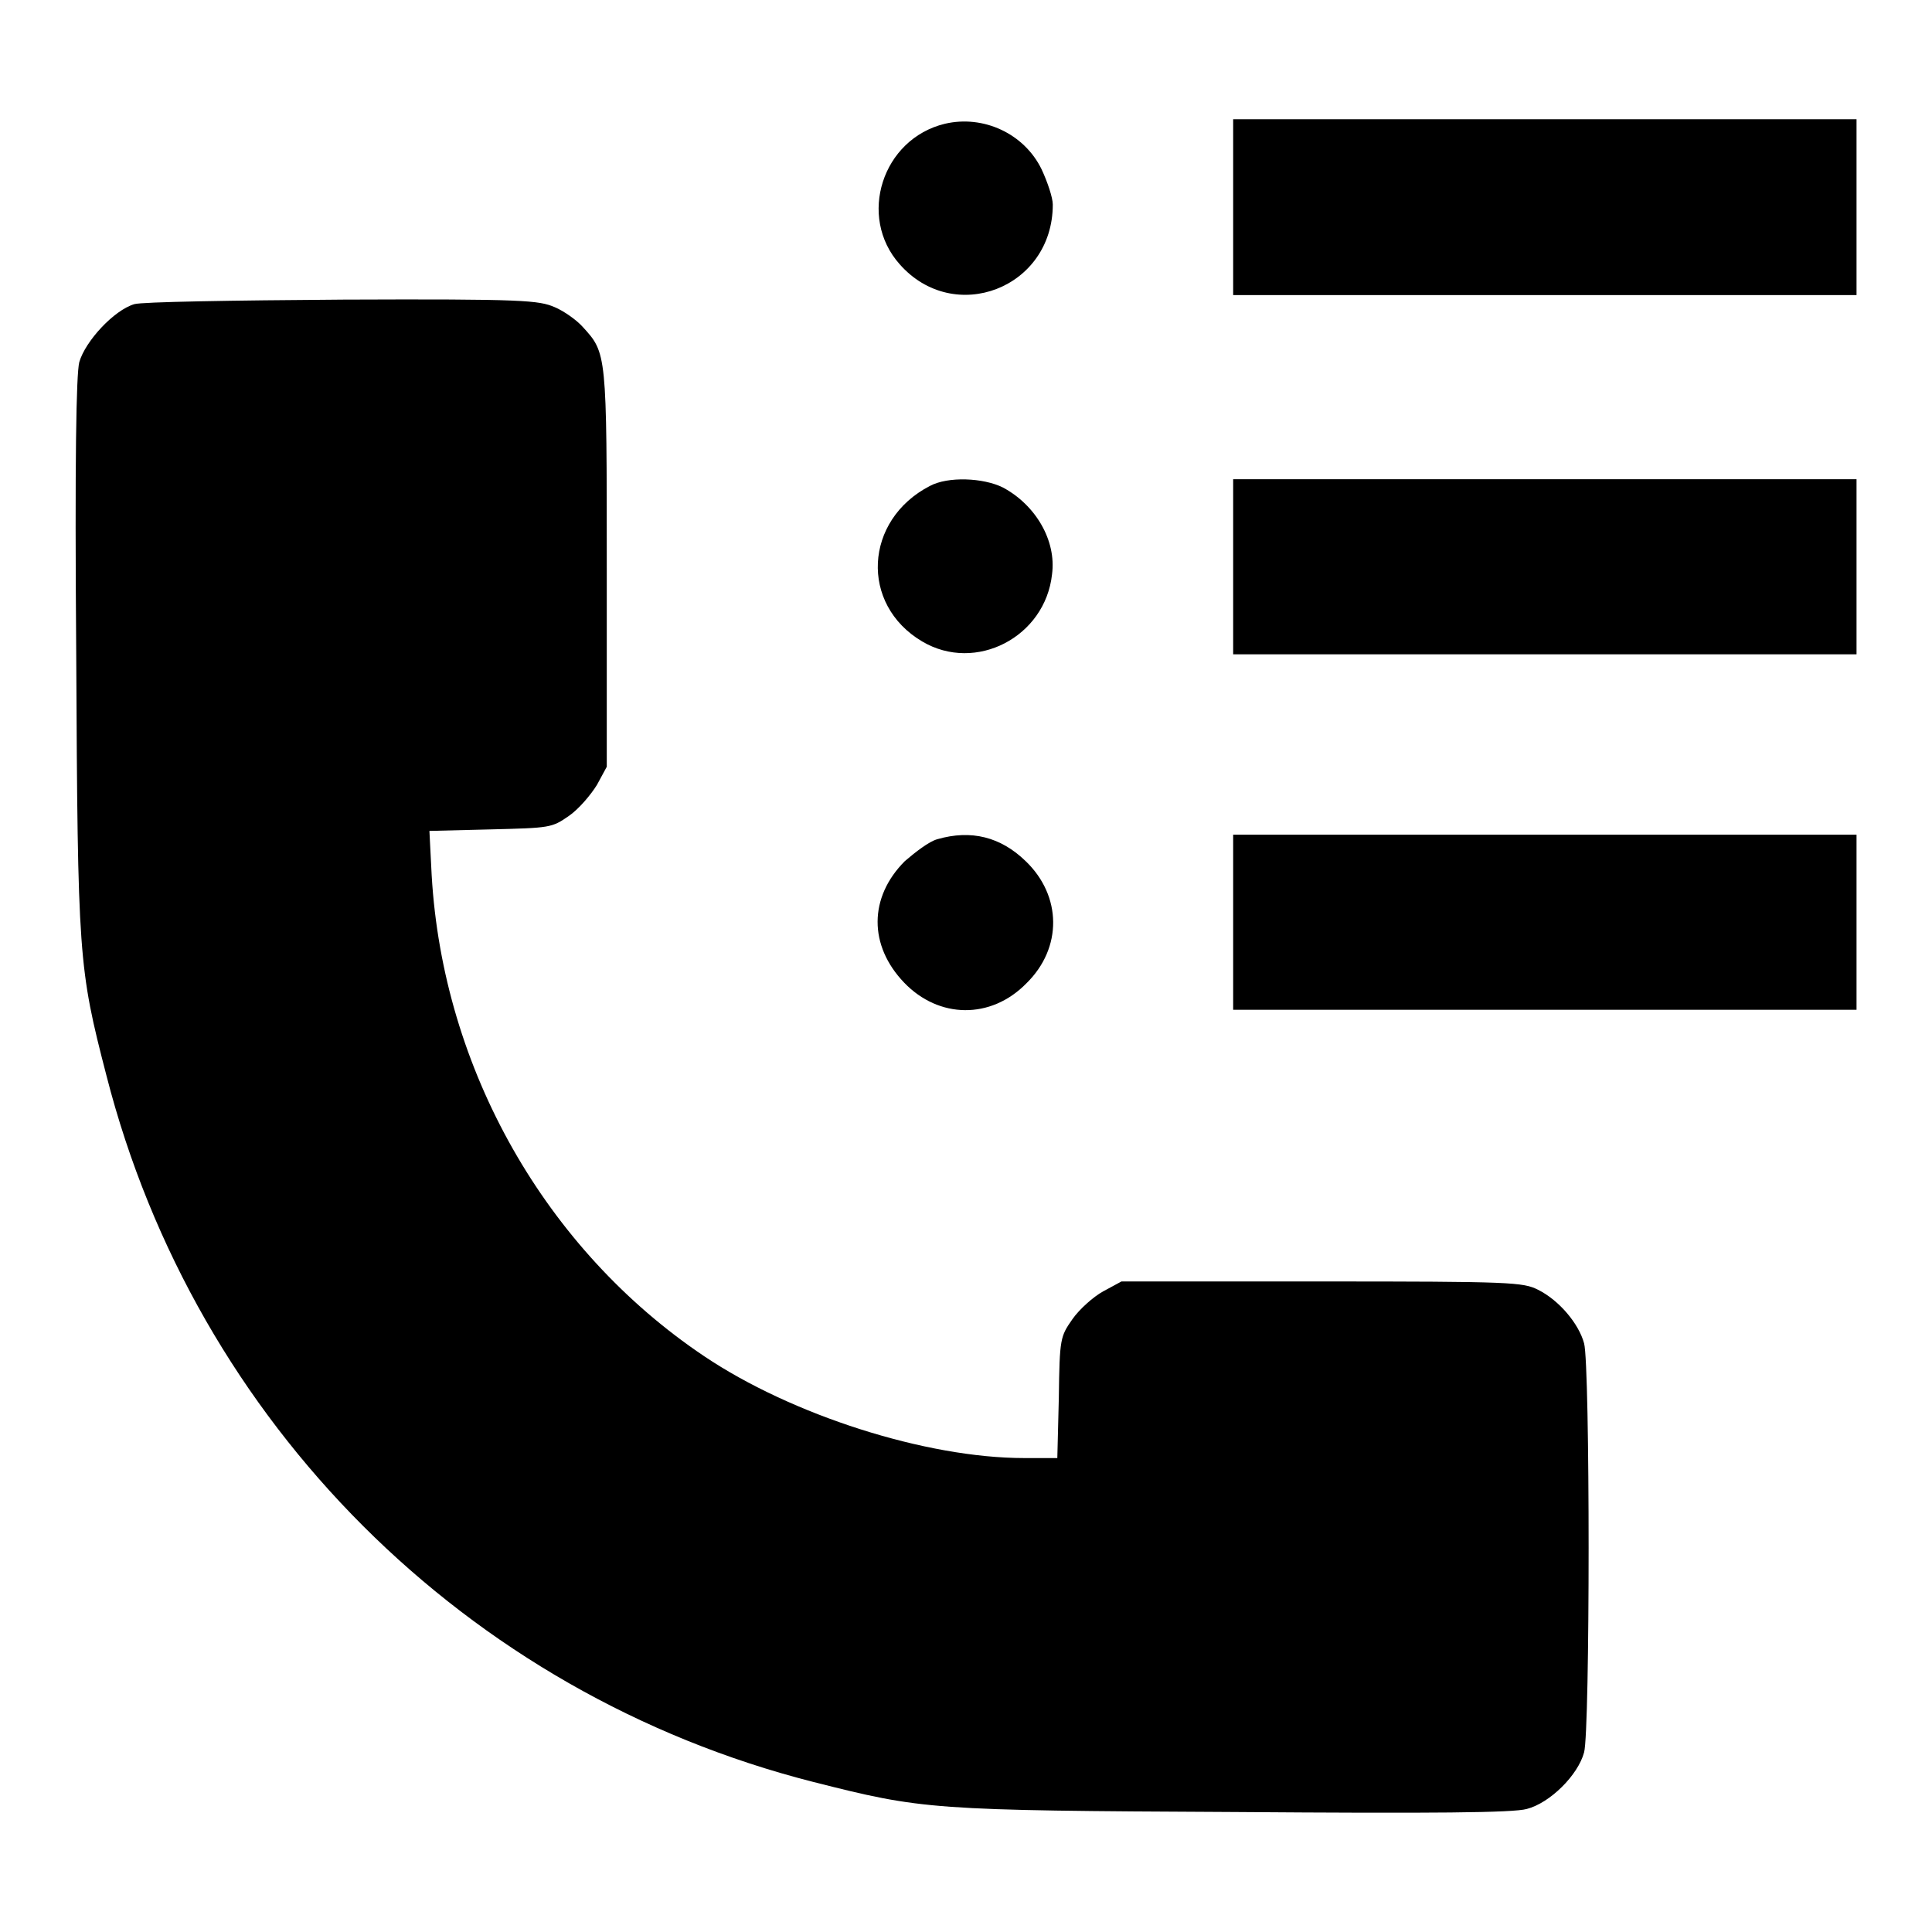 <?xml version="1.0" encoding="utf-8"?>
<!-- Svg Vector Icons : http://www.onlinewebfonts.com/icon -->
<!DOCTYPE svg PUBLIC "-//W3C//DTD SVG 1.1//EN" "http://www.w3.org/Graphics/SVG/1.1/DTD/svg11.dtd">
<svg version="1.1" xmlns="http://www.w3.org/2000/svg" xmlns:xlink="http://www.w3.org/1999/xlink" x="0px" y="0px" viewBox="0 0 256 256" enable-background="new 0 0 256 256" xml:space="preserve">
<g><g><g><path fill="#000000" d="M125.2,16.4c-8.3,2-11.6,12.3-6,18.6c7.2,8.2,20.3,3.2,20.3-7.9c0-0.9-0.7-3-1.5-4.7C135.7,17.7,130.3,15.2,125.2,16.4z"/><path fill="#000000" d="M163.4,27.5v11.6h41.3H246V27.5V15.8h-41.3h-41.3V27.5z"/><path fill="#000000" d="M17.8,40.3c-2.7,0.8-6.5,4.9-7.3,7.7c-0.4,1.7-0.6,12.7-0.4,38.7c0.2,40.2,0.3,41.5,4,55.8c11.8,46.1,47.7,81.9,93.6,93.6c14.6,3.7,15.6,3.8,55.8,4c26.7,0.2,37,0.1,38.8-0.4c3.1-0.8,6.8-4.5,7.6-7.5c0.8-2.9,0.8-51.3,0-54.2c-0.7-2.6-3.3-5.7-6.1-7.1c-2-1-3.5-1.1-28.7-1.1h-26.5l-2.4,1.3c-1.3,0.7-3.2,2.4-4.1,3.7c-1.6,2.3-1.7,2.5-1.8,10.4l-0.2,8h-4.4c-13,0-30.8-5.7-42.4-13.5c-21-14.1-34.6-38-36.1-63.7l-0.3-5.9l8.1-0.2c7.9-0.2,8.1-0.2,10.4-1.8c1.3-0.9,2.9-2.8,3.7-4.1l1.3-2.4V75.3c0-28.6,0-28.5-3.2-32c-0.8-0.9-2.5-2.1-3.7-2.6c-2.1-0.9-4-1.1-28-1C30.7,39.8,18.8,40,17.8,40.3z"/><path fill="#000000" d="M123.2,64.4c-8.7,4.5-9.3,15.7-1,20.6c7.1,4.2,16.3-0.6,17.2-8.9c0.6-4.5-2.2-9.2-6.5-11.5C130.3,63.3,125.6,63.1,123.2,64.4z"/><path fill="#000000" d="M163.4,75.1v11.6h41.3H246V75.1V63.5h-41.3h-41.3V75.1z"/><path fill="#000000" d="M124.2,111.2c-1.1,0.3-2.9,1.7-4.3,2.9c-4.8,4.8-4.8,11.2-0.1,16.1c4.6,4.8,11.5,4.9,16.2,0.1c4.8-4.7,4.7-11.6-0.1-16.2C132.6,110.9,128.7,109.9,124.2,111.2z"/><path fill="#000000" d="M163.4,122.2v11.6h41.3H246v-11.6v-11.6h-41.3h-41.3V122.2z"/></g></g></g>
</svg>